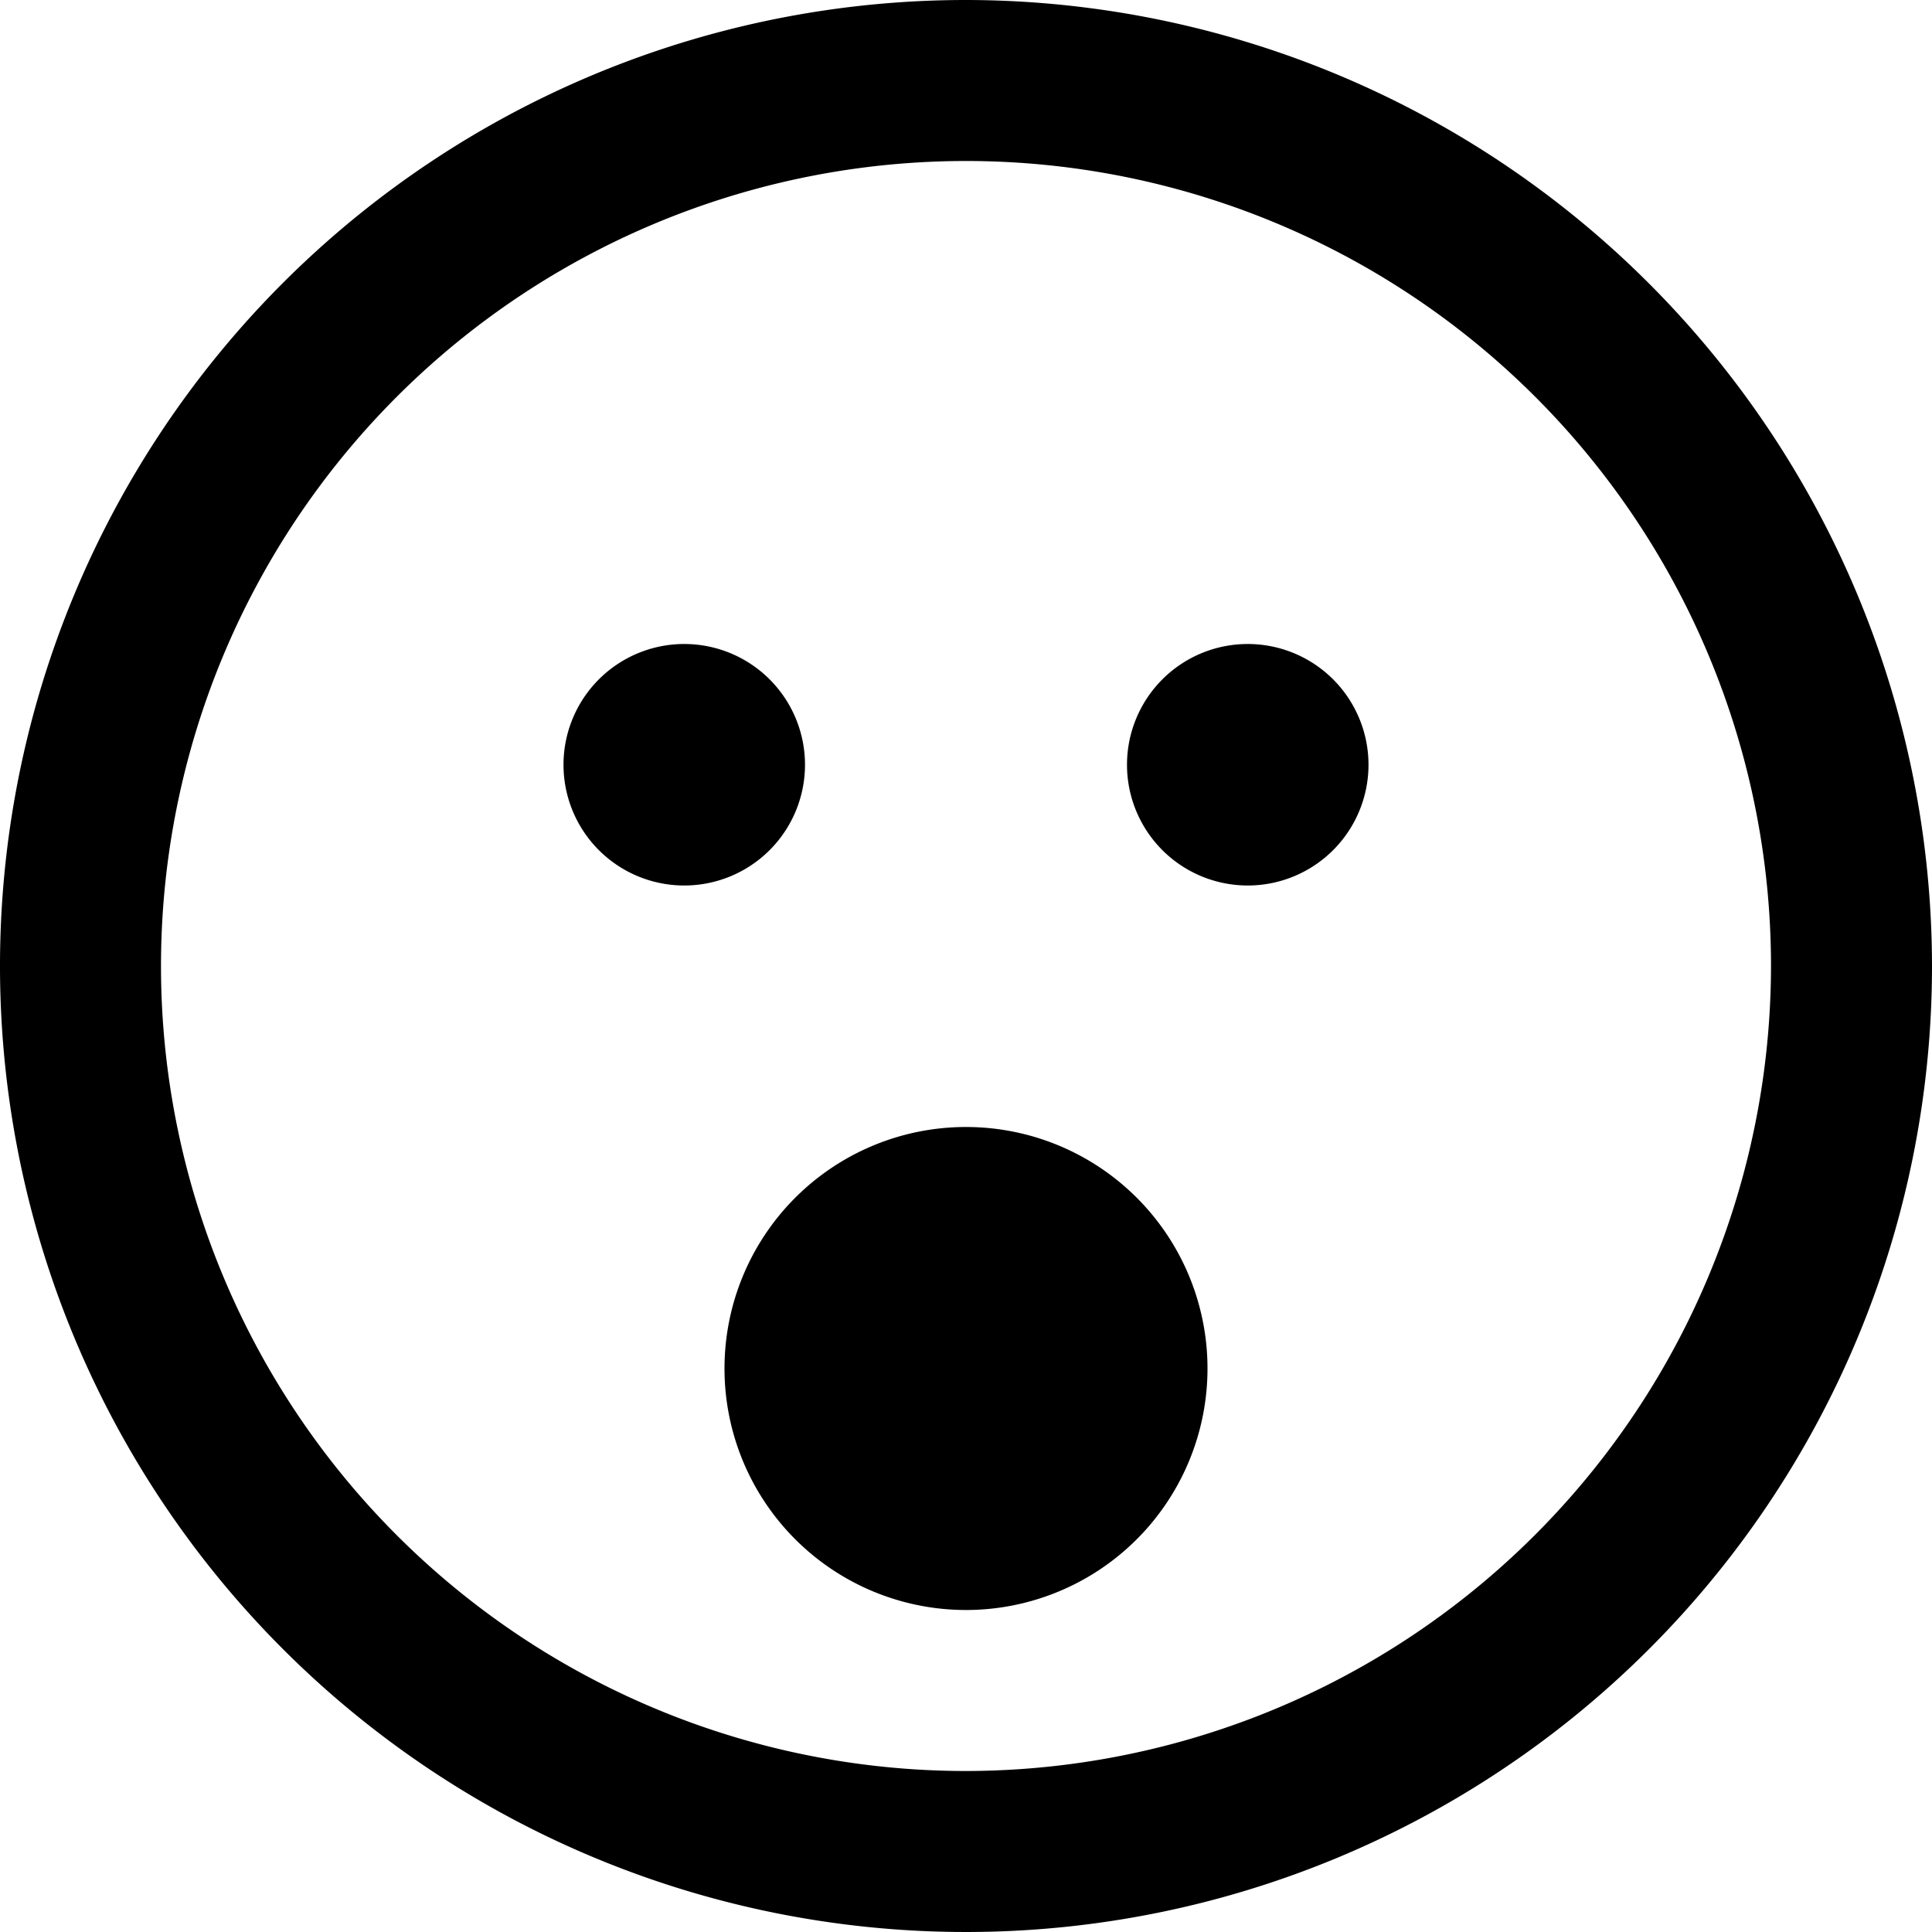 <?xml version="1.0" encoding="UTF-8"?>
<svg xmlns="http://www.w3.org/2000/svg" id="Layer_1" data-name="Layer 1" viewBox="0 0 24 24" width="512" height="512"><path d="M12,0A12,12,0,1,0,24,12,12.013,12.013,0,0,0,12,0Zm0,22A10,10,0,1,1,22,12,10.011,10.011,0,0,1,12,22Zm3-5a3,3,0,1,1-3-3A3,3,0,0,1,15,17ZM8.5,11A1.5,1.5,0,1,1,10,9.5,1.5,1.5,0,0,1,8.5,11ZM17,9.5A1.5,1.5,0,1,1,15.5,8,1.5,1.5,0,0,1,17,9.5Z"/></svg>
